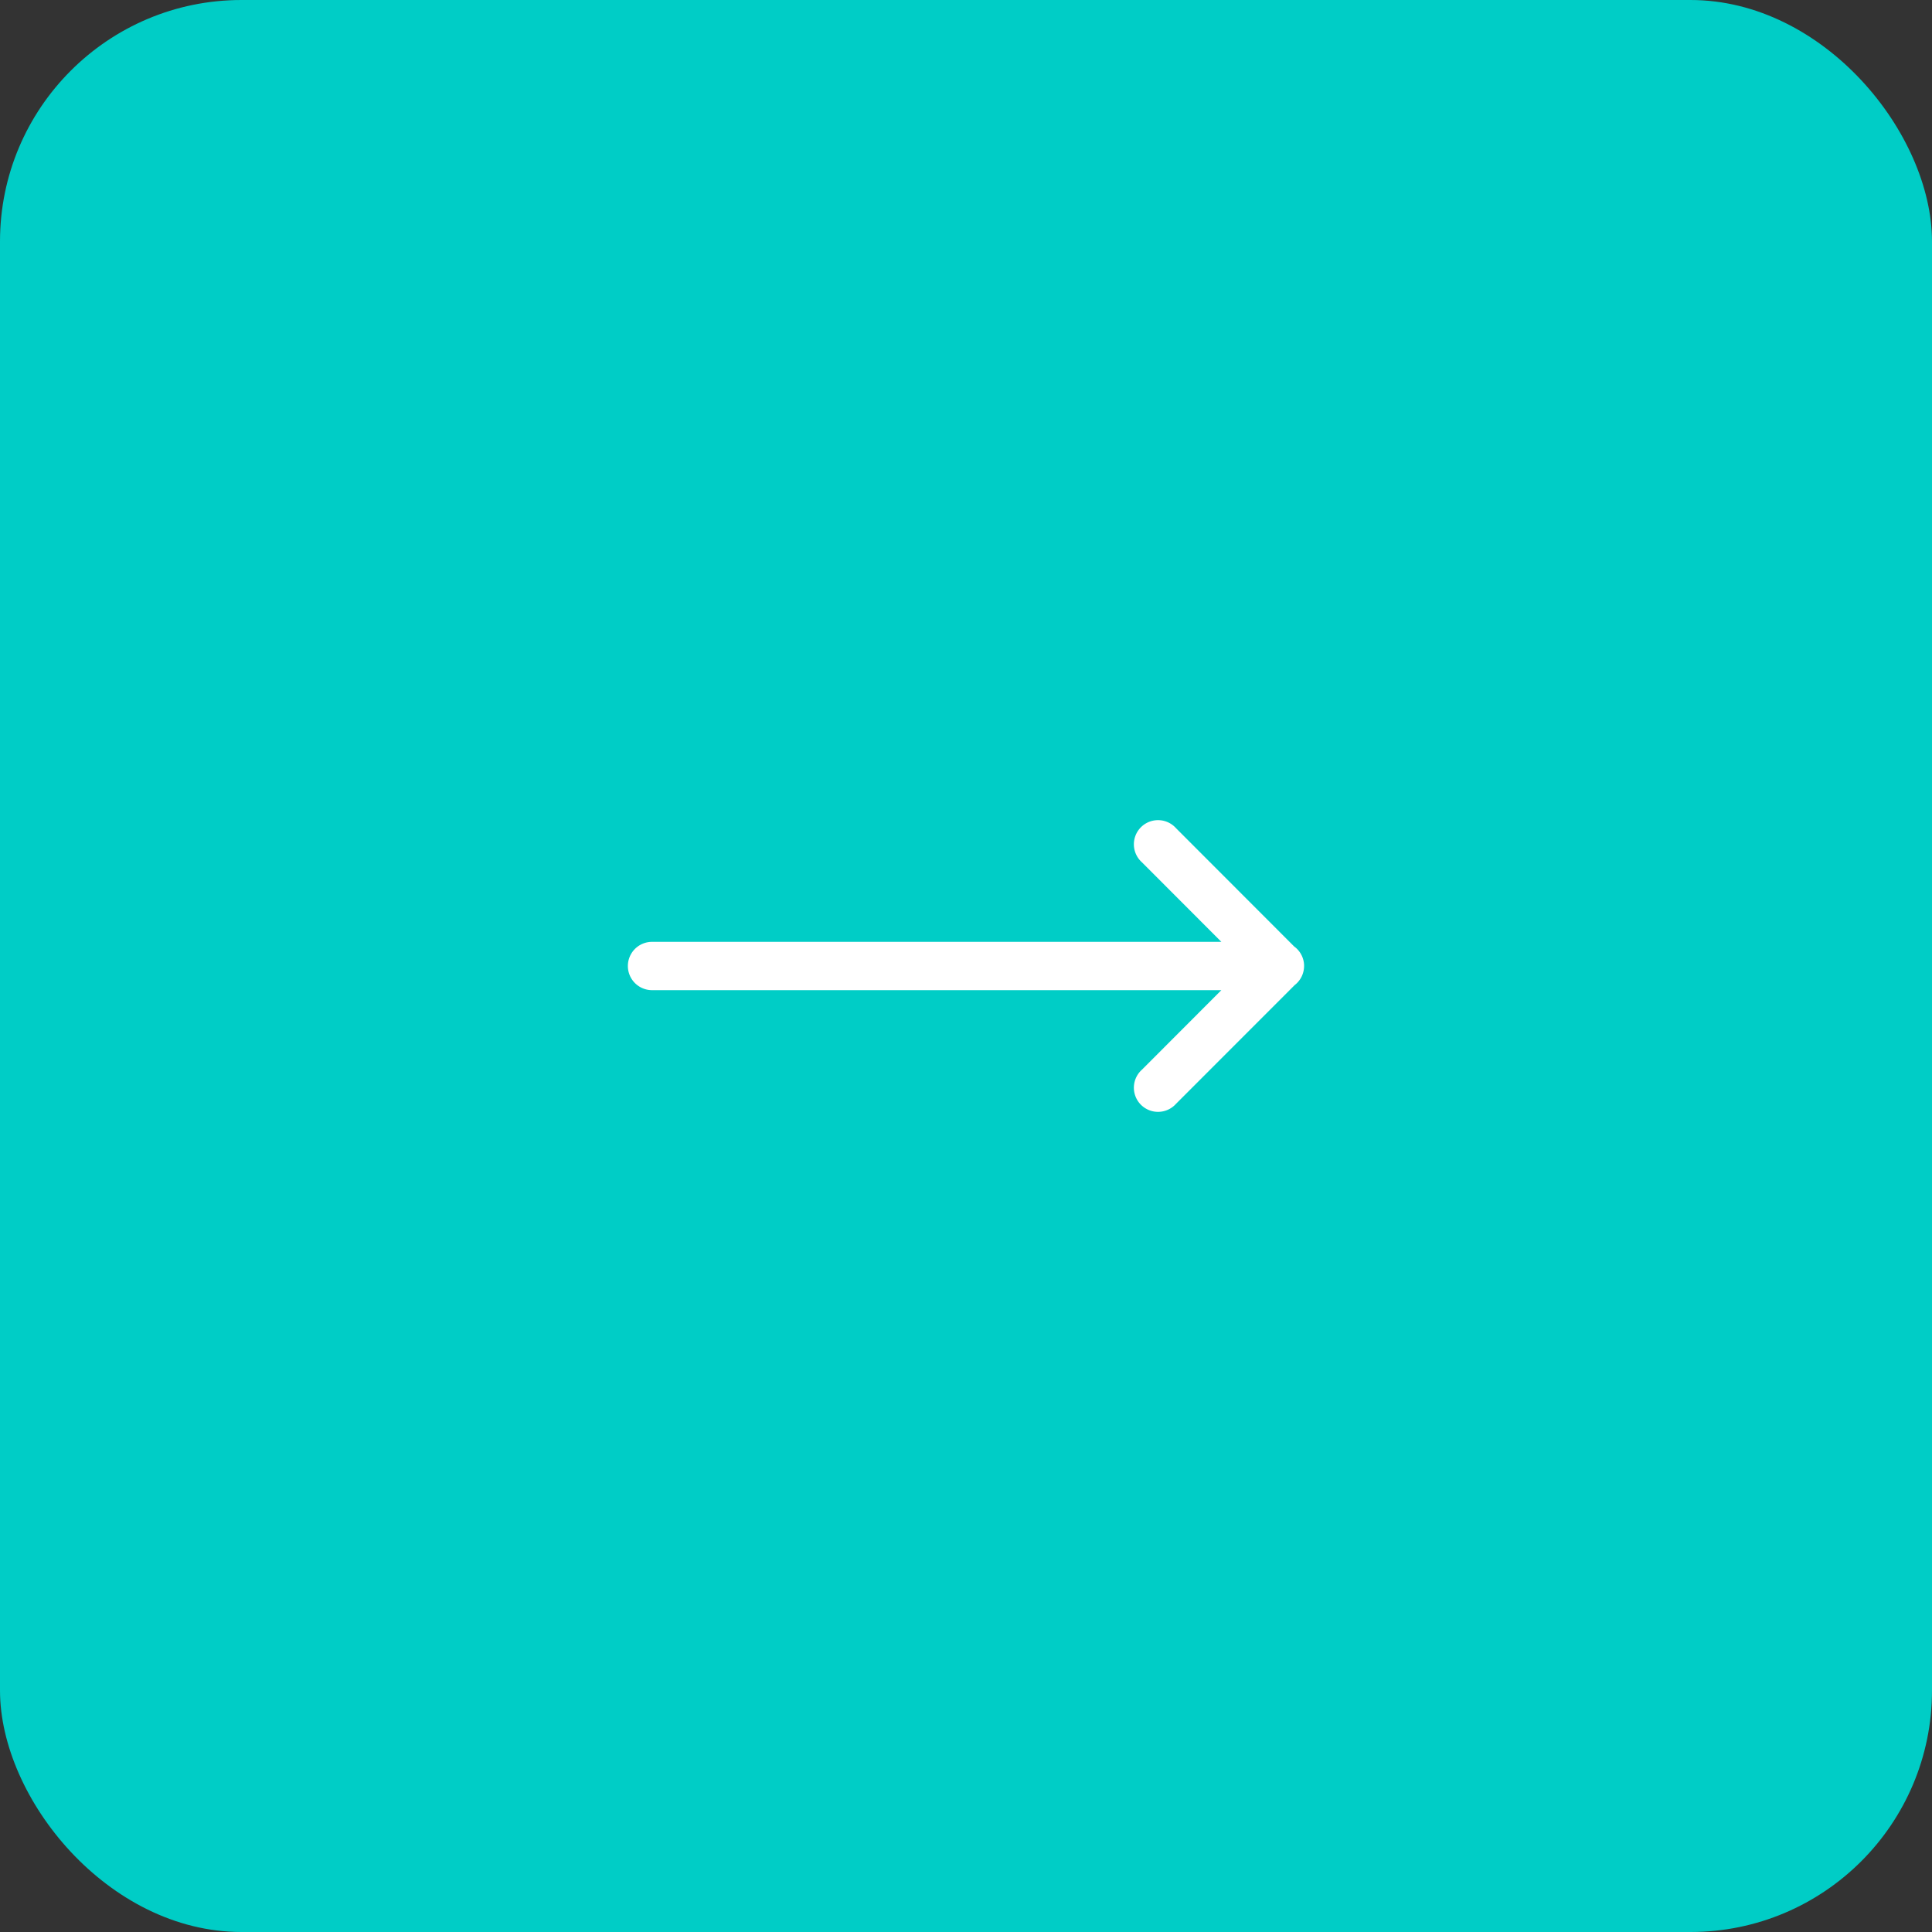 <svg xmlns="http://www.w3.org/2000/svg" width="80" height="80"><rect width="100%" height="100%" fill="#333333" stroke="none"/><g data-name="Group 3321" transform="translate(-902 -4163)"><rect data-name="Rectangle 184" width="80" height="80" rx="10" transform="translate(902 4163)" fill="#00cdc6"/><path d="M956 4202.984a1 1 0 0 0-.39-.777h-.006l-4.908-4.914a1 1 0 1 0-1.41 1.414l3.288 3.293h-23.575a1 1 0 0 0 0 2h23.575l-3.288 3.293a1 1 0 1 0 1.41 1.414l4.913-4.916a1 1 0 0 0 .39-.807Z" fill="#fff"/></g></svg>
